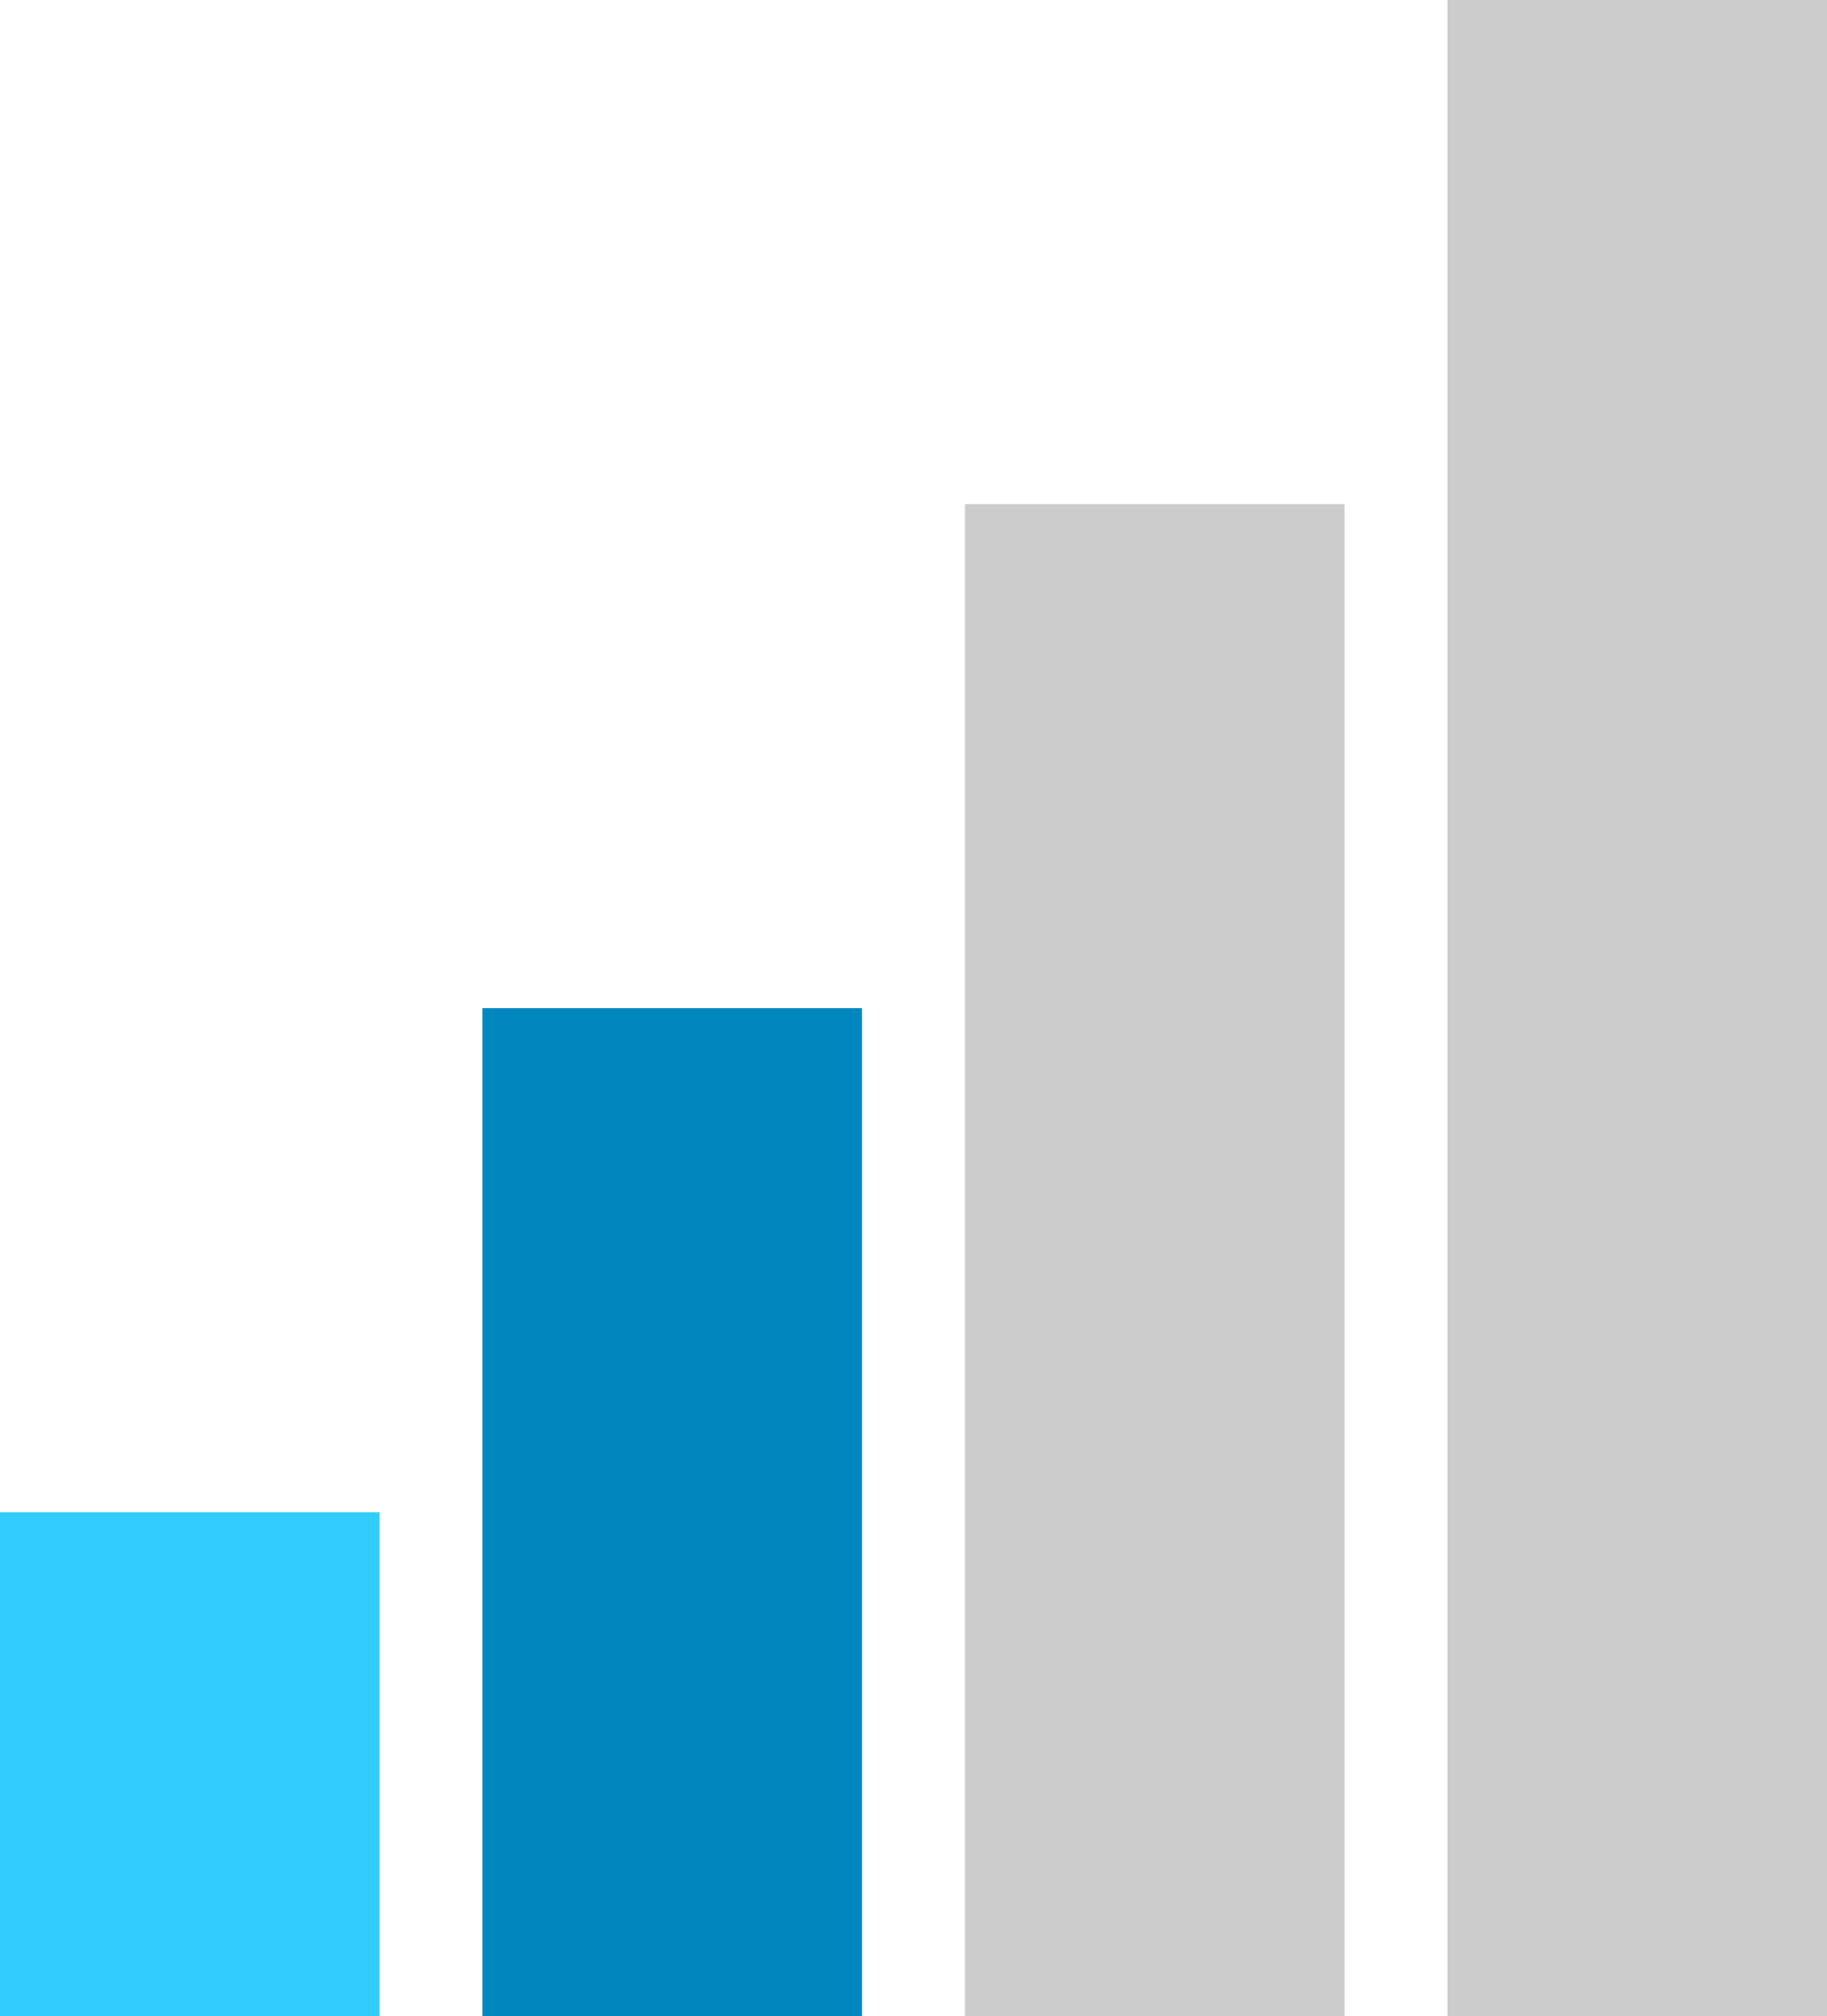 <svg id="Groupe_44" data-name="Groupe 44" xmlns="http://www.w3.org/2000/svg" width="39.4" height="43.472" viewBox="0 0 39.4 43.472">
  <rect id="Rectangle_25" data-name="Rectangle 25" width="8.183" height="10.868" transform="translate(0 32.604)" fill="#3cf"/>
  <path id="Tracé_56" data-name="Tracé 56" d="M720.423,1136.21v21.736h8.183V1136.21Z" transform="translate(-710.018 -1114.474)" fill="#0087be"/>
  <path id="Tracé_57" data-name="Tracé 57" d="M726.255,1130.119v32.6h8.183v-32.6Z" transform="translate(-705.444 -1119.251)" fill="#ccc"/>
  <path id="Tracé_58" data-name="Tracé 58" d="M732.087,1124.028V1167.5h8.183v-43.472Z" transform="translate(-700.87 -1124.028)" fill="#ccc"/>
</svg>
